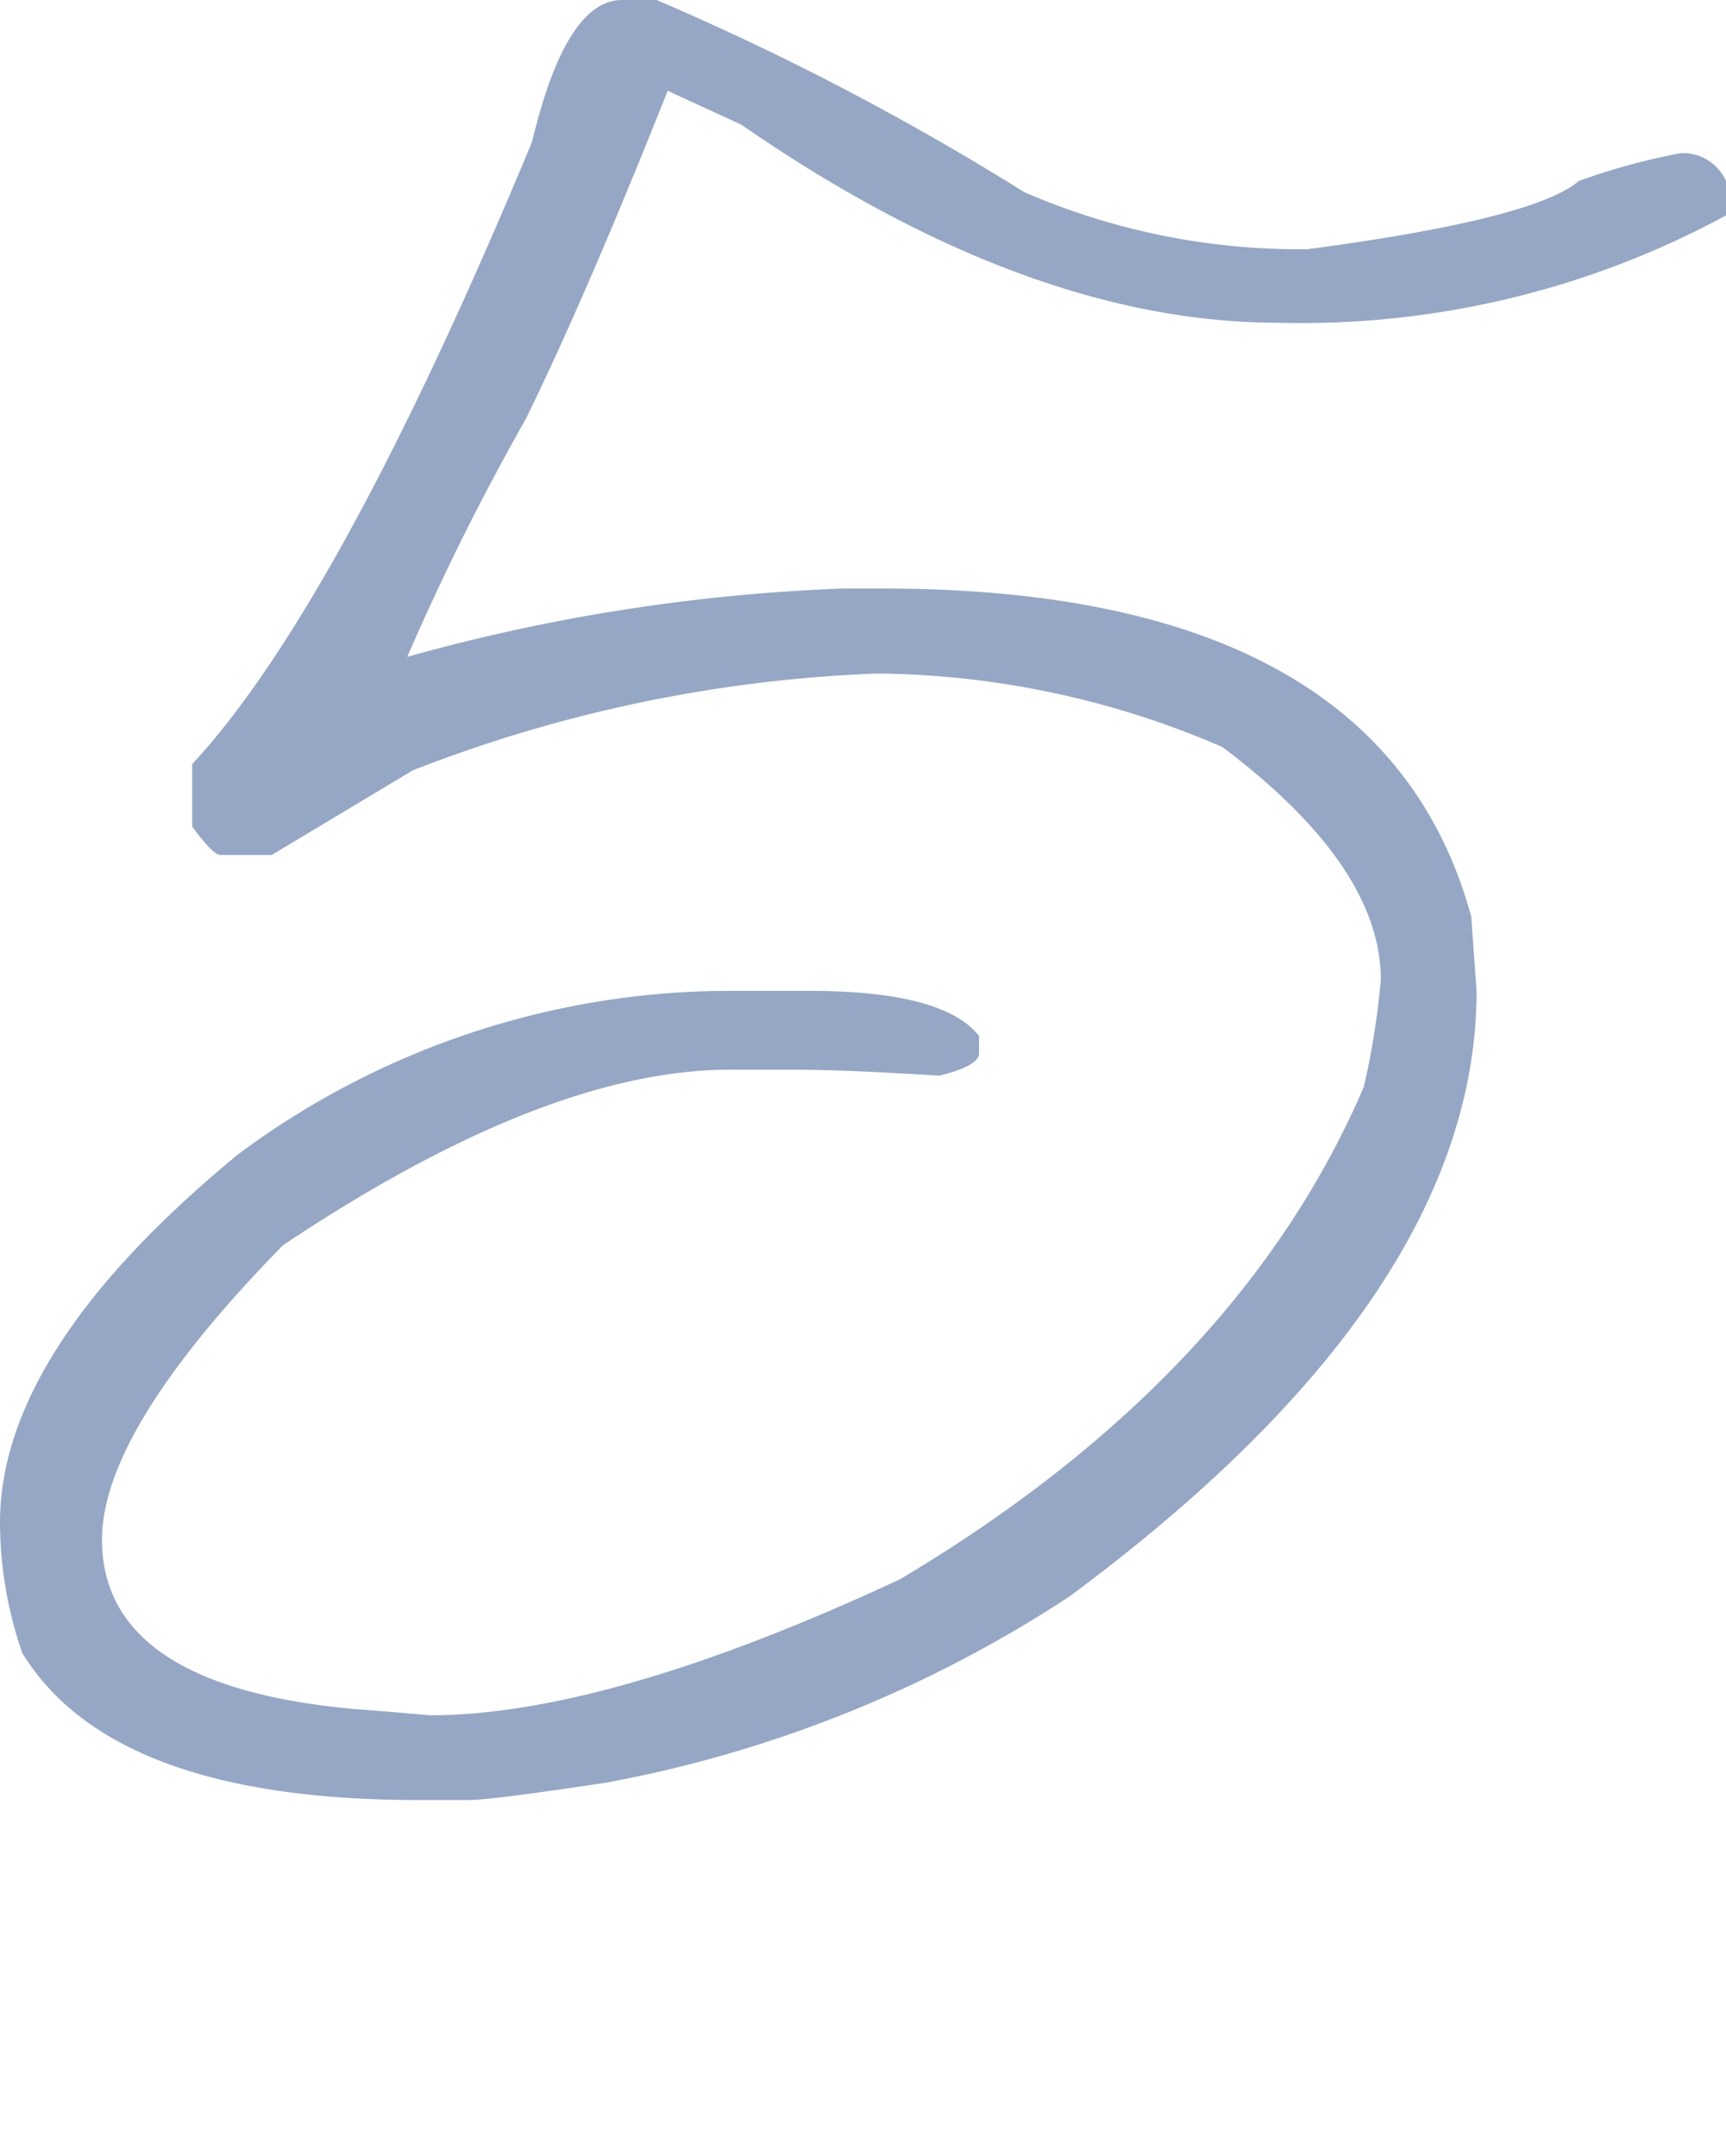 <svg id="contents" xmlns="http://www.w3.org/2000/svg" viewBox="0 0 33.479 41.806"><defs><style>.cls-1{opacity:0.5;}.cls-2{fill:#2d508c;}</style></defs><g class="cls-1"><path class="cls-2" d="M12.736,0a52.154,52.154,0,0,1,7.133,3.727,13.437,13.437,0,0,0,5.488,1.106q4.4-.582,5.27-1.325a12.57,12.57,0,0,1,1.979-.539.918.918,0,0,1,.873.539v.67A17.293,17.293,0,0,1,24.8,6.259q-4.863,0-10.422-3.842l-1.427-.656Q11.383,5.706,10.2,8.123a47.907,47.907,0,0,0-2.3,4.614,36.329,36.329,0,0,1,8.457-1.325h.757q9.695,0,11.427,6.376,0,.059.1,1.426,0,5.9-7.9,11.747a24.45,24.45,0,0,1-9,3.611q-2.227.334-2.635.334h-.99q-5.938,0-7.685-2.853A7.793,7.793,0,0,1,0,29.521q0-3.335,4.614-7.133a15.979,15.979,0,0,1,9.549-3.174h1.528q2.607,0,3.3.874v.335c0,.165-.258.31-.771.436q-1.849-.116-2.854-.116H14.163q-3.581,0-8.676,3.406-3.508,3.582-3.508,5.706,0,2.853,4.935,3.29.074,0,1.427.117,3.45,0,9.112-2.635,6.579-3.915,9-9.549A15.112,15.112,0,0,0,26.784,19q0-2.2-3.072-4.513a17.194,17.194,0,0,0-6.695-1.426,27.554,27.554,0,0,0-9.011,1.878L5.27,16.58H4.279c-.1,0-.281-.184-.552-.553V14.818q2.852-3.07,6.593-12.067Q10.976,0,12.067,0Z"/></g></svg>